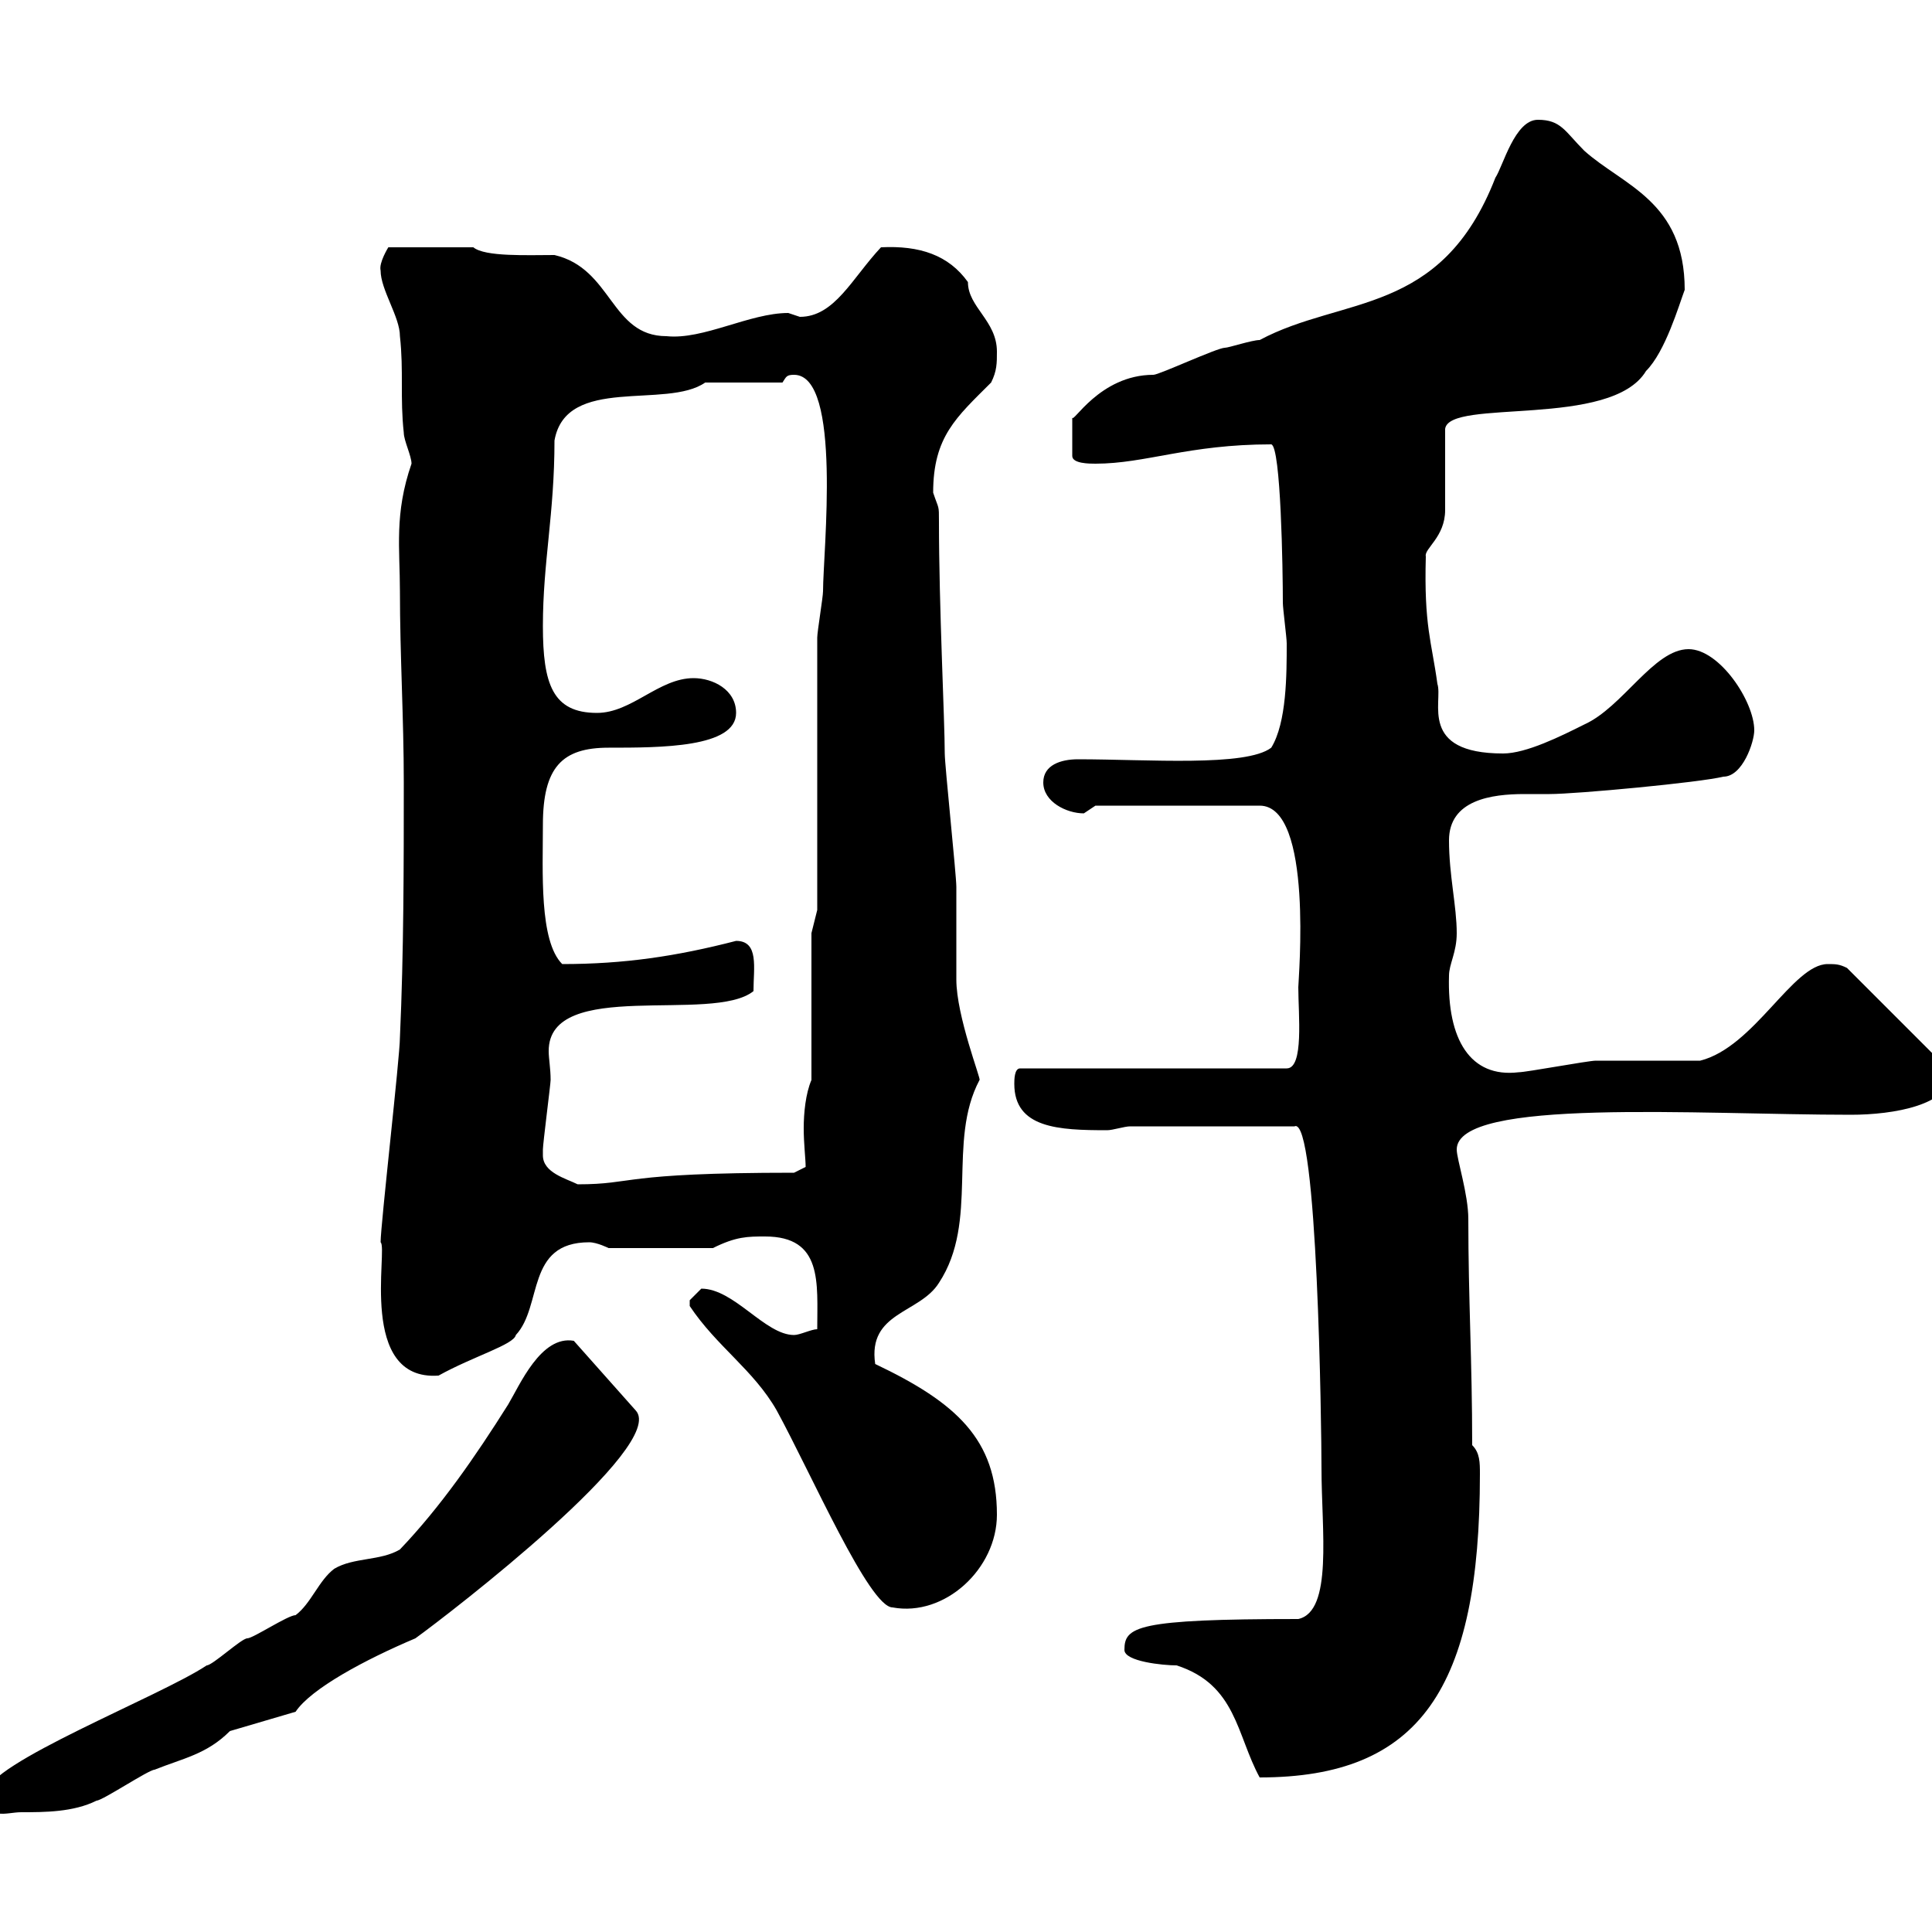 <svg xmlns="http://www.w3.org/2000/svg" xmlns:xlink="http://www.w3.org/1999/xlink" width="300" height="300"><path d="M-2.10 278.40C-2.10 282.90 0.90 281.40 3.30 281.40C6.90 281.40 11.40 281.40 15 279.60C15.90 279.60 23.10 274.80 24 274.80C28.50 273 32.10 272.40 35.70 268.80L45.90 265.80C48.30 262.20 56.70 257.70 64.50 254.40C69.90 250.50 103.80 224.40 98.70 219L89.10 208.20C84 207.30 80.70 215.10 78.90 218.10C73.80 226.20 68.40 234 62.10 240.60C59.10 242.40 54.90 241.80 51.90 243.60C49.50 245.40 48.30 249 45.90 250.80C44.70 250.80 39.30 254.40 38.40 254.40C37.50 254.40 33 258.60 32.10 258.60C24.90 263.40-2.10 273.90-2.10 278.40ZM174.60 256.20C174.60 258 180.60 258.60 182.70 258.60C192 261.60 192 269.40 195.60 276C220.50 276 229.80 262.20 229.80 228.90C229.80 227.10 229.80 225.60 228.60 224.40C228.60 211.20 228 201.90 228 189.30C228 185.40 226.20 180 226.20 178.50C226.20 170.40 263.70 173.10 287.40 173.10C294 173.10 303 171.60 303 166.50L286.80 150.30C285.60 149.70 285 149.70 283.80 149.70C278.40 149.70 272.40 162.60 264 164.70C261.60 164.70 250.20 164.70 247.80 164.70C246.60 164.70 237 166.50 235.80 166.50C228.30 167.40 224.70 161.40 225 151.50C225 149.70 226.20 147.90 226.20 144.90C226.20 140.70 225 135.90 225 130.50C225 124.20 231.60 123.30 236.70 123.30C238.20 123.30 239.40 123.30 240.60 123.30C244.80 123.30 264 121.50 267.60 120.60C270.60 120.60 272.40 115.20 272.40 113.40C272.40 108.90 267 100.80 262.20 100.80C256.80 100.80 252 109.80 246 112.50C242.40 114.30 237 117 233.40 117C220.20 117 224.10 108.90 223.20 106.20C222.30 99.60 221.10 97.20 221.40 86.40C221.10 85.20 224.40 83.40 224.40 79.20C224.40 77.40 224.40 68.40 224.40 66.60C225 61.80 250.20 66.60 255.60 57.60C258.60 54.60 260.70 47.40 261.60 45C261.60 31.20 252 28.80 246 23.40C243 20.40 242.40 18.60 238.80 18.60C235.20 18.60 233.40 25.80 232.20 27.60C223.80 49.20 208.50 45.90 195.60 52.80C194.40 52.80 190.80 54 190.20 54C189 54 180 58.20 179.10 58.20C170.70 58.20 166.50 66 166.50 64.80L166.50 70.80C166.50 72 169.20 72 170.10 72C177.90 72 184.50 69 197.40 69C198.90 69.30 199.20 88.50 199.20 93.60C199.20 94.50 199.80 99 199.80 99.90C199.80 104.70 199.80 112.20 197.40 116.10C193.50 119.10 178.20 117.90 167.40 117.90C164.70 117.90 162 118.80 162 121.50C162 124.50 165.60 126.30 168.30 126.30C168.30 126.30 170.10 125.10 170.10 125.10L195.60 125.10C204 125.10 201.60 152.10 201.60 153.30C201.60 157.50 202.50 165.90 199.80 165.90L158.40 165.90C157.50 165.90 157.50 167.70 157.50 168.30C157.50 175.20 164.40 175.50 171.90 175.50C172.80 175.50 174.60 174.90 175.50 174.90L201 174.90C204.60 173.10 205.20 222 205.20 228C205.20 237.60 207 250.20 201.60 251.40C176.40 251.40 174.60 252.60 174.60 256.20ZM107.10 202.80C111.30 209.10 117 212.70 120.60 219C126 228.90 135 249.60 138.60 249.60C146.70 251.10 154.80 243.60 154.80 235.20C154.80 223.50 148.50 217.80 135.90 211.80C134.70 203.70 142.80 204 145.80 199.20C152.10 189.60 147 177.30 152.10 167.70C152.40 167.70 148.50 157.80 148.50 152.10C148.50 150.30 148.50 139.50 148.50 137.70C148.50 135.90 146.70 118.80 146.70 117C146.70 111.90 145.80 94.20 145.80 81C145.80 78.30 145.80 79.20 144.90 76.50C144.90 67.80 148.50 64.80 153.90 59.40C154.80 57.60 154.80 56.40 154.80 54.60C154.80 49.80 150.30 47.70 150.30 43.80C147.30 39.60 142.80 38.10 136.80 38.40C132.30 43.20 129.60 49.20 124.20 49.20C124.20 49.20 122.40 48.60 122.40 48.60C116.40 48.60 109.20 52.80 103.50 52.20C94.80 52.20 95.10 41.70 86.10 39.60C81.90 39.60 75.30 39.90 73.50 38.40L60.30 38.40C60.30 38.40 58.80 40.80 59.10 42C59.10 45 62.10 49.20 62.10 52.20C62.70 57.60 62.10 61.80 62.70 67.20C62.70 68.40 63.90 70.80 63.90 72C61.20 79.80 62.10 85.20 62.10 91.80C62.10 101.70 62.70 111.60 62.70 121.50C62.70 134.10 62.70 147.90 62.10 161.10C62.10 164.10 59.10 190.20 59.10 192.90C60.30 193.80 55.50 214.50 68.10 213.60C73.50 210.60 79.80 208.80 80.10 207.30C84.30 202.80 81.60 192.90 91.50 192.90C92.70 192.90 94.50 193.80 94.50 193.80L110.70 193.80C114.30 192 116.10 192 118.80 192C127.80 192 126.90 199.20 126.90 206.40C126 206.40 124.20 207.30 123.30 207.30C118.80 207.30 114 200.10 108.90 200.10C108.90 200.10 107.10 201.90 107.10 201.90C107.10 202.80 107.10 202.80 107.10 202.80ZM84.30 179.40C84.30 178.50 84.30 178.50 84.30 178.50C84.30 177.60 85.50 168.30 85.50 167.70C85.50 165.90 85.20 164.40 85.20 163.20C85.20 151.80 110.70 159 117 153.90C117 150.30 117.90 146.10 114.30 146.10C105 148.50 96.90 149.70 87.30 149.70C83.70 146.10 84.30 135.30 84.30 128.10C84.30 119.10 87.30 116.10 94.50 116.10C102.60 116.10 114.30 116.10 114.30 110.70C114.30 107.10 110.70 105.30 107.70 105.30C102.30 105.30 98.10 110.70 92.70 110.70C85.80 110.70 84.30 106.20 84.30 97.20C84.30 87.30 86.10 79.80 86.10 68.40C87.90 58.20 103.50 63.60 109.50 59.40L121.50 59.40C122.10 58.50 122.10 58.20 123.30 58.20C130.80 58.20 127.80 85.80 127.80 91.80C127.80 92.70 126.90 98.10 126.90 99L126.90 141.30L126 144.90L126 167.70C125.10 169.80 124.80 172.80 124.80 175.20C124.80 177.60 125.10 180 125.10 181.20L123.30 182.10C96 182.10 98.70 183.90 89.70 183.90C87.90 183 84.30 182.10 84.30 179.40Z"/></svg>